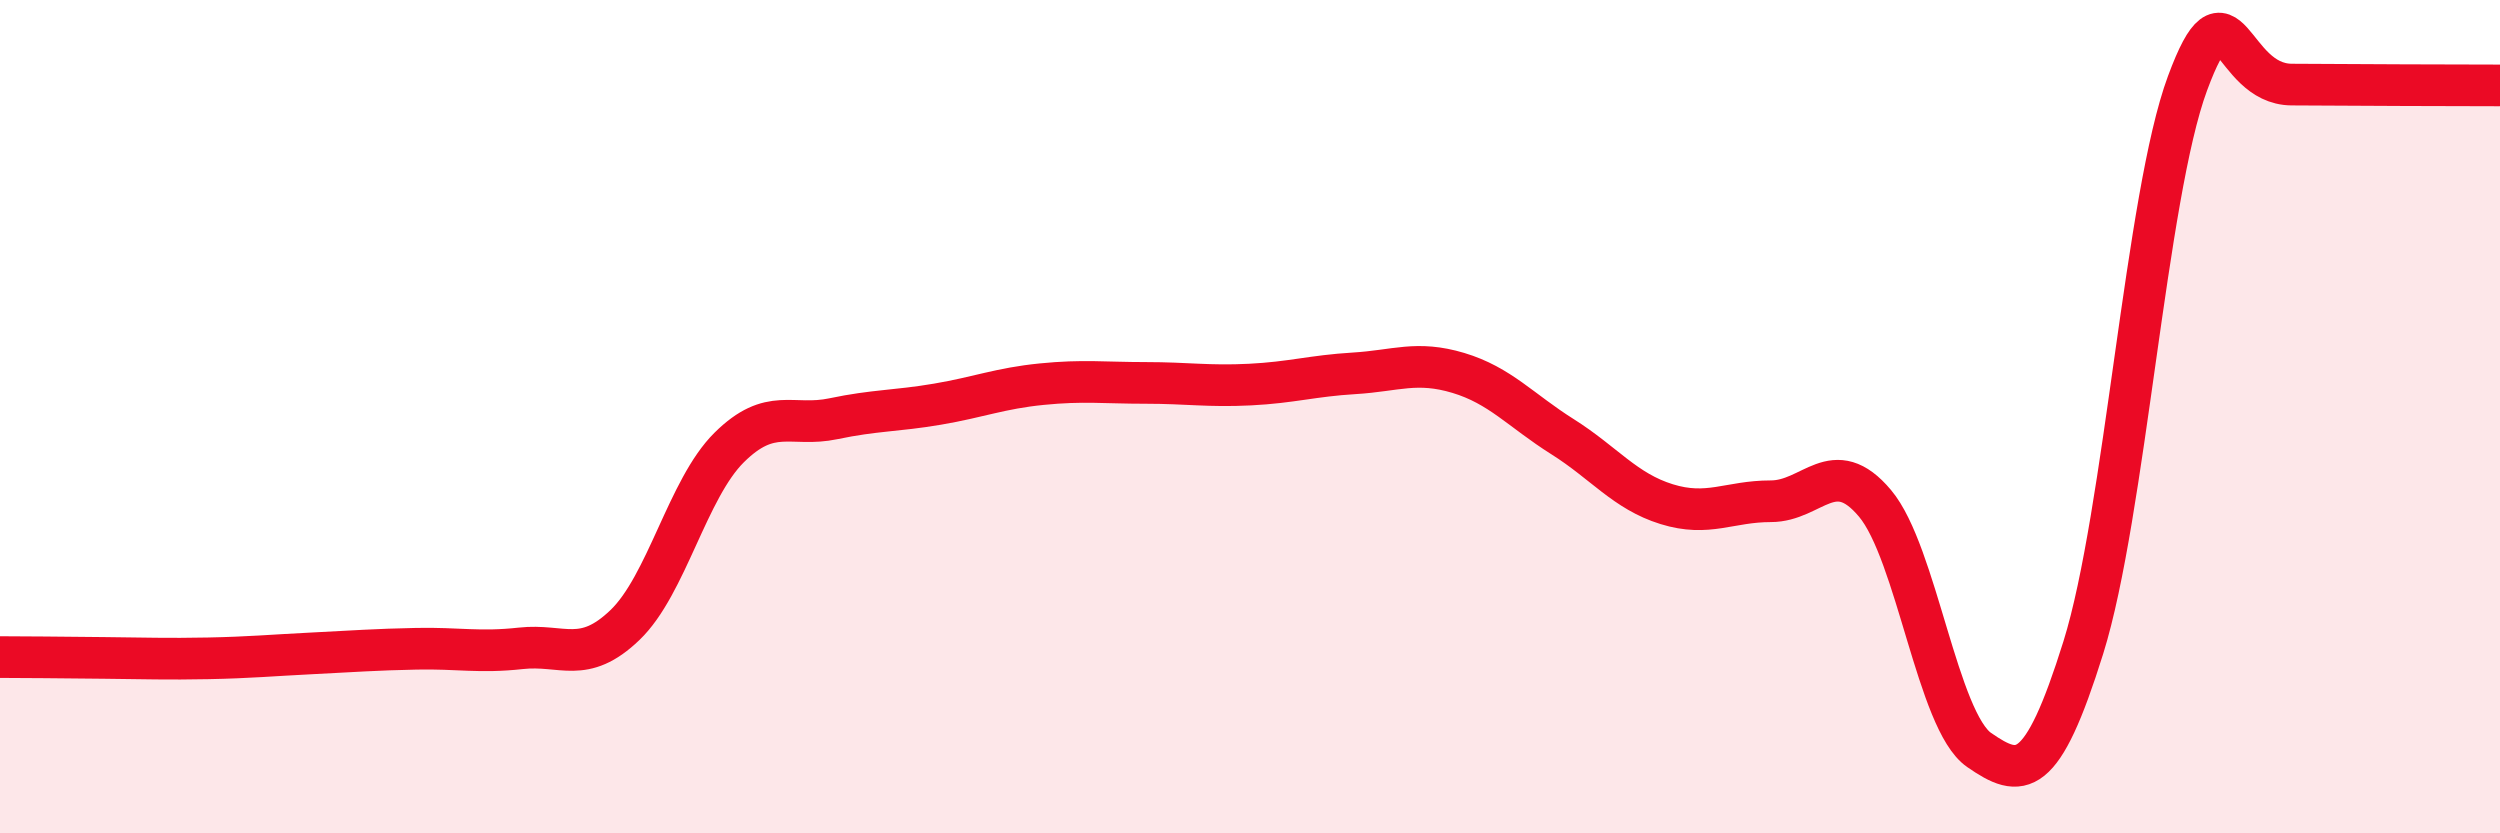 
    <svg width="60" height="20" viewBox="0 0 60 20" xmlns="http://www.w3.org/2000/svg">
      <path
        d="M 0,15.77 C 0.5,15.77 1.5,15.78 2.5,15.79 C 3.5,15.8 4,15.82 5,15.8 C 6,15.78 6.5,15.73 7.5,15.68 C 8.5,15.63 9,15.59 10,15.57 C 11,15.55 11.5,15.67 12.5,15.56 C 13.5,15.45 14,15.96 15,15 C 16,14.04 16.5,11.73 17.5,10.74 C 18.5,9.75 19,10.26 20,10.05 C 21,9.84 21.5,9.87 22.5,9.7 C 23.5,9.53 24,9.32 25,9.22 C 26,9.12 26.5,9.19 27.5,9.19 C 28.5,9.19 29,9.28 30,9.23 C 31,9.18 31.5,9.02 32.5,8.96 C 33.5,8.9 34,8.65 35,8.95 C 36,9.25 36.5,9.85 37.5,10.48 C 38.5,11.11 39,11.79 40,12.1 C 41,12.41 41.5,12.03 42.5,12.03 C 43.5,12.03 44,10.89 45,12.08 C 46,13.27 46.5,17.31 47.5,18 C 48.5,18.69 49,18.74 50,15.54 C 51,12.34 51.5,4.7 52.5,2 C 53.5,-0.7 53.5,2.02 55,2.03 C 56.5,2.04 59,2.05 60,2.05L60 20L0 20Z"
        fill="#EB0A25"
        opacity="0.1"
        stroke-linecap="round"
        stroke-linejoin="round"
      />
      <path
        d="M 0,15.77 C 0.5,15.77 1.5,15.78 2.5,15.79 C 3.5,15.8 4,15.82 5,15.8 C 6,15.78 6.5,15.73 7.5,15.68 C 8.5,15.63 9,15.59 10,15.57 C 11,15.55 11.5,15.67 12.5,15.56 C 13.5,15.45 14,15.96 15,15 C 16,14.04 16.5,11.73 17.5,10.74 C 18.5,9.75 19,10.26 20,10.05 C 21,9.84 21.5,9.87 22.5,9.7 C 23.5,9.53 24,9.32 25,9.22 C 26,9.12 26.5,9.19 27.5,9.19 C 28.5,9.19 29,9.28 30,9.23 C 31,9.18 31.5,9.02 32.5,8.96 C 33.5,8.9 34,8.65 35,8.95 C 36,9.25 36.5,9.85 37.5,10.48 C 38.5,11.11 39,11.79 40,12.1 C 41,12.41 41.5,12.03 42.5,12.03 C 43.5,12.03 44,10.89 45,12.08 C 46,13.27 46.5,17.31 47.5,18 C 48.5,18.69 49,18.74 50,15.54 C 51,12.34 51.5,4.7 52.5,2 C 53.5,-0.7 53.5,2.02 55,2.03 C 56.5,2.04 59,2.05 60,2.05"
        stroke="#EB0A25"
        stroke-width="1"
        fill="none"
        stroke-linecap="round"
        stroke-linejoin="round"
      />
    </svg>
  